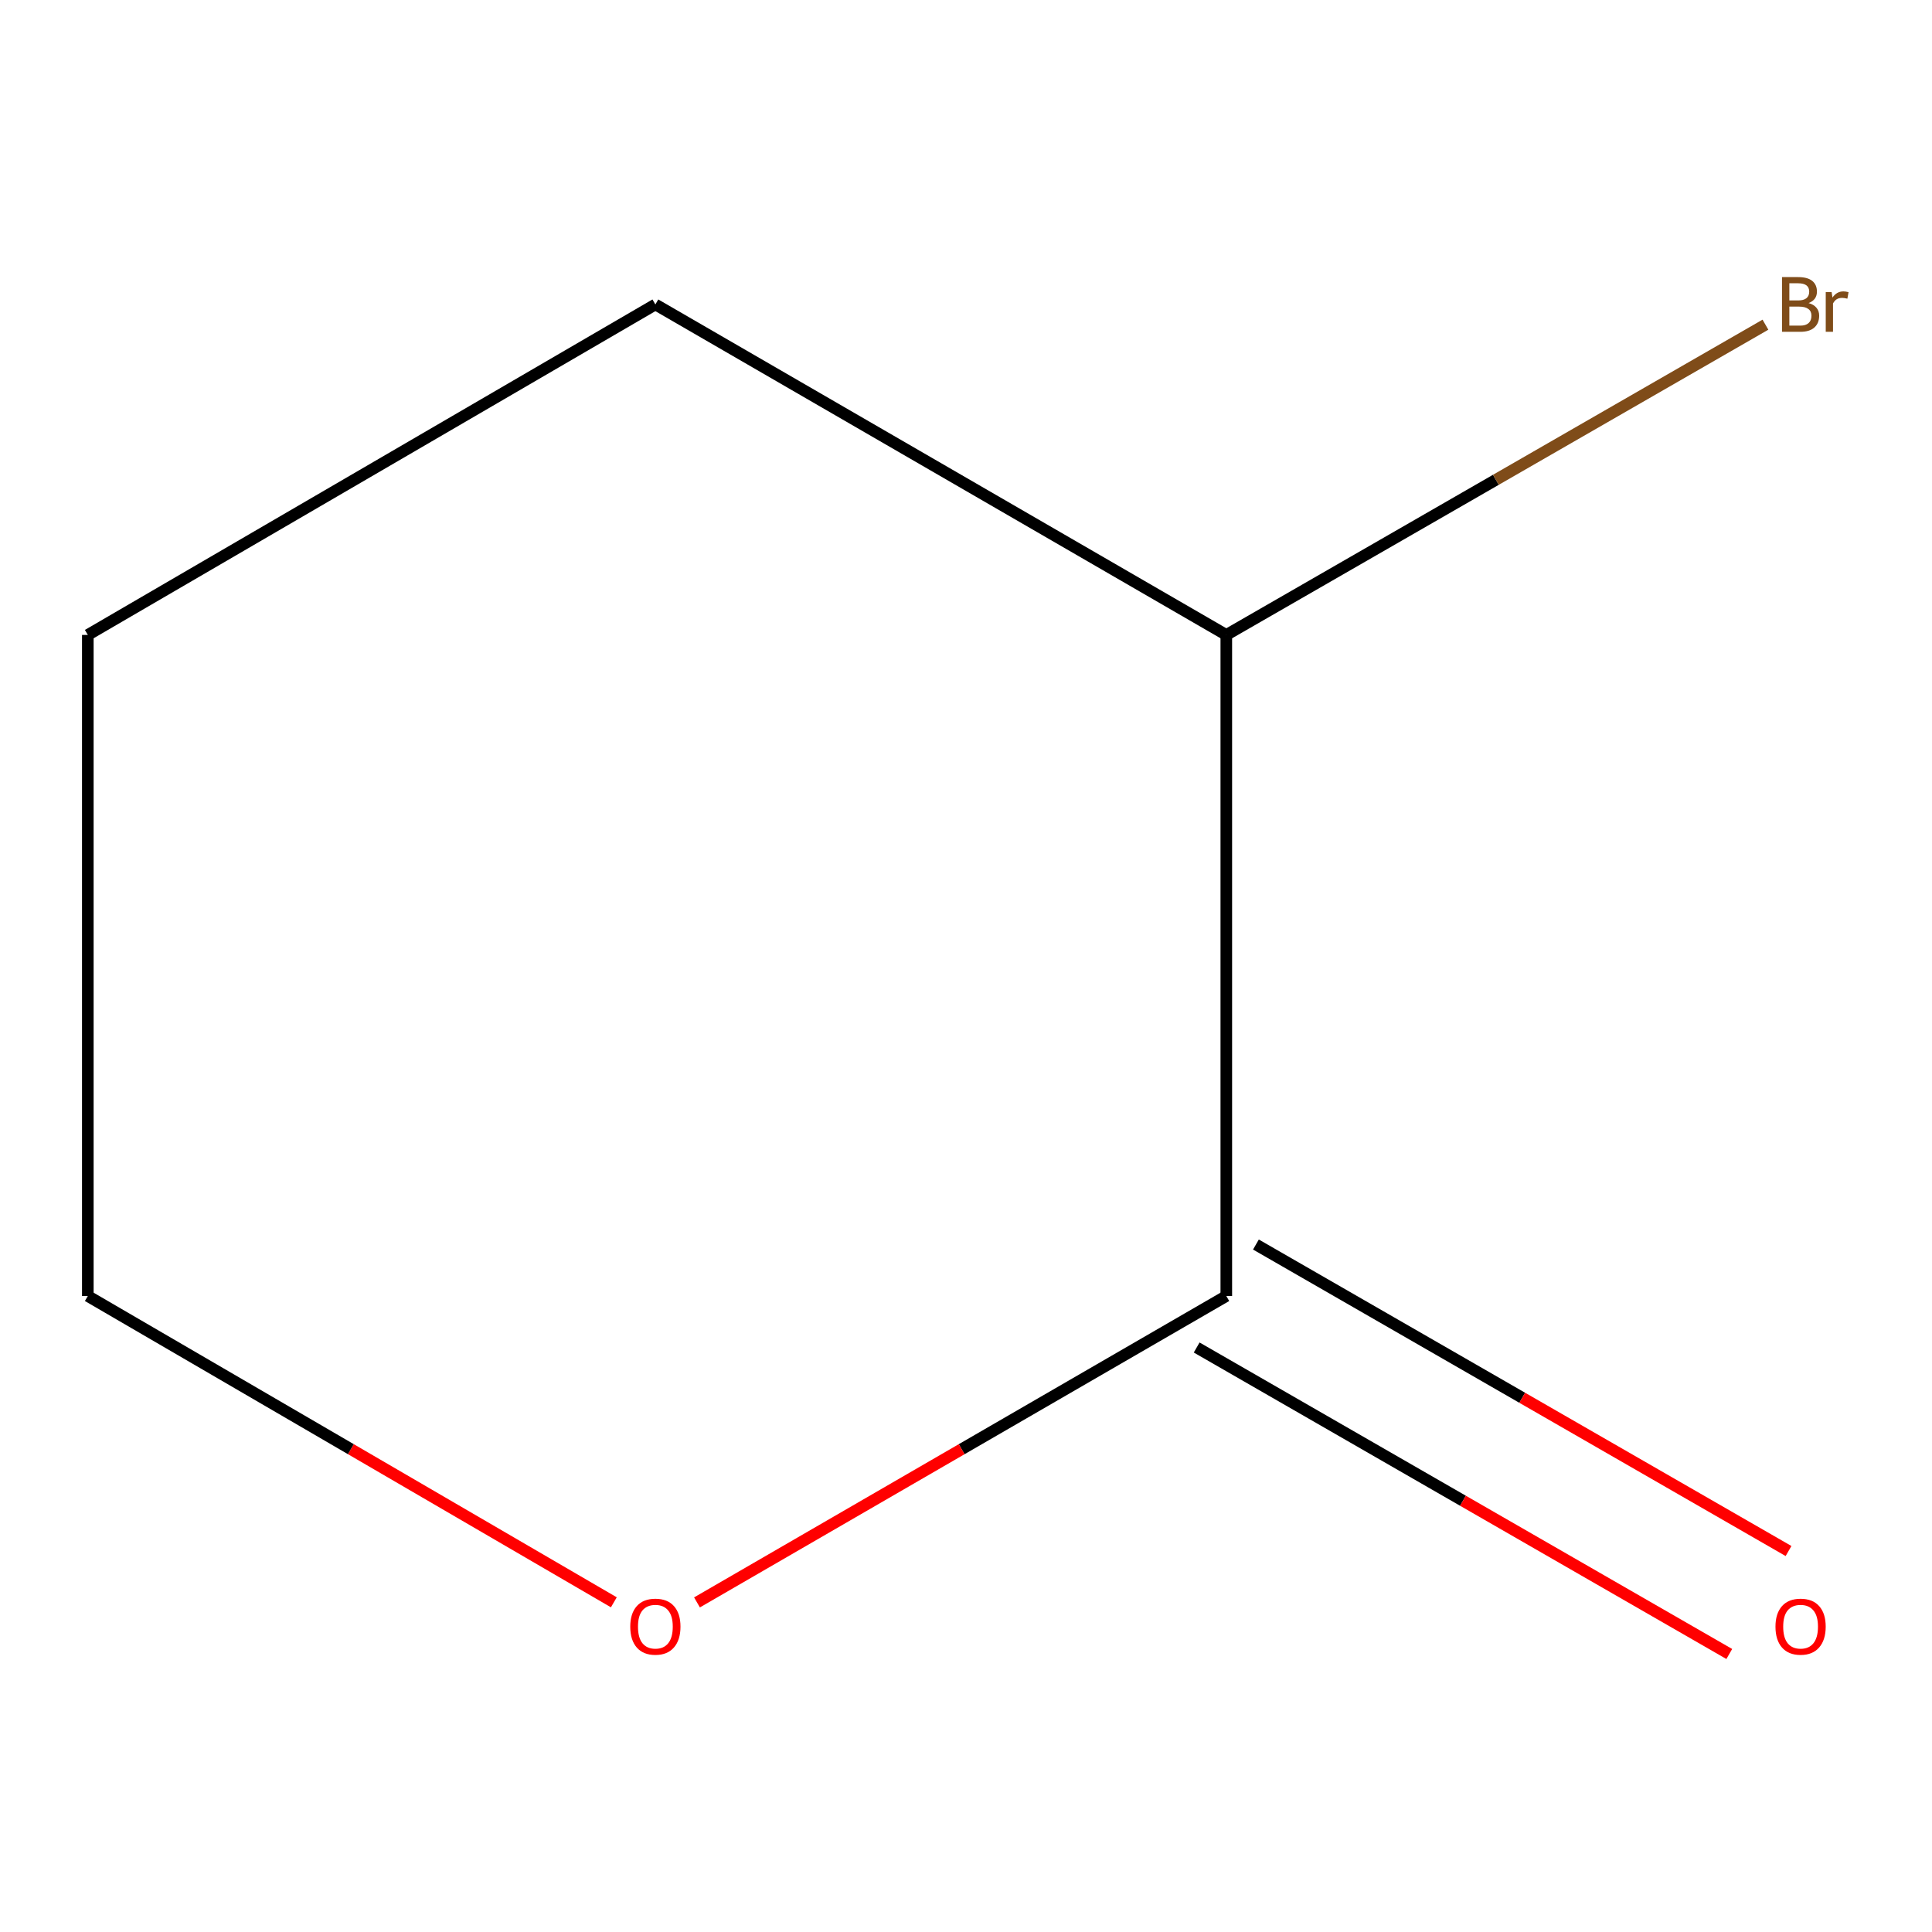 <?xml version='1.0' encoding='iso-8859-1'?>
<svg version='1.1' baseProfile='full'
              xmlns='http://www.w3.org/2000/svg'
                      xmlns:rdkit='http://www.rdkit.org/xml'
                      xmlns:xlink='http://www.w3.org/1999/xlink'
                  xml:space='preserve'
width='1000px' height='1000px' viewBox='0 0 1000 1000'>
<!-- END OF HEADER -->
<rect style='opacity:1.0;fill:#FFFFFF;stroke:none' width='1000' height='1000' x='0' y='0'> </rect>
<path class='bond-0' d='M 634.731,670.815 L 497.744,750.109' style='fill:none;fill-rule:evenodd;stroke:#000000;stroke-width:6px;stroke-linecap:butt;stroke-linejoin:miter;stroke-opacity:1' />
<path class='bond-0' d='M 497.744,750.109 L 360.758,829.403' style='fill:none;fill-rule:evenodd;stroke:#FF0000;stroke-width:6px;stroke-linecap:butt;stroke-linejoin:miter;stroke-opacity:1' />
<path class='bond-1' d='M 619.395,697.464 L 757.234,776.784' style='fill:none;fill-rule:evenodd;stroke:#000000;stroke-width:6px;stroke-linecap:butt;stroke-linejoin:miter;stroke-opacity:1' />
<path class='bond-1' d='M 757.234,776.784 L 895.073,856.103' style='fill:none;fill-rule:evenodd;stroke:#FF0000;stroke-width:6px;stroke-linecap:butt;stroke-linejoin:miter;stroke-opacity:1' />
<path class='bond-1' d='M 650.066,644.166 L 787.905,723.485' style='fill:none;fill-rule:evenodd;stroke:#000000;stroke-width:6px;stroke-linecap:butt;stroke-linejoin:miter;stroke-opacity:1' />
<path class='bond-1' d='M 787.905,723.485 L 925.744,802.805' style='fill:none;fill-rule:evenodd;stroke:#FF0000;stroke-width:6px;stroke-linecap:butt;stroke-linejoin:miter;stroke-opacity:1' />
<path class='bond-2' d='M 634.731,670.815 L 634.731,328.639' style='fill:none;fill-rule:evenodd;stroke:#000000;stroke-width:6px;stroke-linecap:butt;stroke-linejoin:miter;stroke-opacity:1' />
<path class='bond-4' d='M 317.723,829.351 L 181.589,750.083' style='fill:none;fill-rule:evenodd;stroke:#FF0000;stroke-width:6px;stroke-linecap:butt;stroke-linejoin:miter;stroke-opacity:1' />
<path class='bond-4' d='M 181.589,750.083 L 45.455,670.815' style='fill:none;fill-rule:evenodd;stroke:#000000;stroke-width:6px;stroke-linecap:butt;stroke-linejoin:miter;stroke-opacity:1' />
<path class='bond-3' d='M 634.731,328.639 L 774.259,248.347' style='fill:none;fill-rule:evenodd;stroke:#000000;stroke-width:6px;stroke-linecap:butt;stroke-linejoin:miter;stroke-opacity:1' />
<path class='bond-3' d='M 774.259,248.347 L 913.788,168.055' style='fill:none;fill-rule:evenodd;stroke:#7F4C19;stroke-width:6px;stroke-linecap:butt;stroke-linejoin:miter;stroke-opacity:1' />
<path class='bond-5' d='M 634.731,328.639 L 339.221,157.586' style='fill:none;fill-rule:evenodd;stroke:#000000;stroke-width:6px;stroke-linecap:butt;stroke-linejoin:miter;stroke-opacity:1' />
<path class='bond-7' d='M 45.455,670.815 L 45.455,328.639' style='fill:none;fill-rule:evenodd;stroke:#000000;stroke-width:6px;stroke-linecap:butt;stroke-linejoin:miter;stroke-opacity:1' />
<path class='bond-6' d='M 339.221,157.586 L 45.455,328.639' style='fill:none;fill-rule:evenodd;stroke:#000000;stroke-width:6px;stroke-linecap:butt;stroke-linejoin:miter;stroke-opacity:1' />
<path  class='atom-1' d='M 326.221 841.949
Q 326.221 835.149, 329.581 831.349
Q 332.941 827.549, 339.221 827.549
Q 345.501 827.549, 348.861 831.349
Q 352.221 835.149, 352.221 841.949
Q 352.221 848.829, 348.821 852.749
Q 345.421 856.629, 339.221 856.629
Q 332.981 856.629, 329.581 852.749
Q 326.221 848.869, 326.221 841.949
M 339.221 853.429
Q 343.541 853.429, 345.861 850.549
Q 348.221 847.629, 348.221 841.949
Q 348.221 836.389, 345.861 833.589
Q 343.541 830.749, 339.221 830.749
Q 334.901 830.749, 332.541 833.549
Q 330.221 836.349, 330.221 841.949
Q 330.221 847.669, 332.541 850.549
Q 334.901 853.429, 339.221 853.429
' fill='#FF0000'/>
<path  class='atom-2' d='M 918.982 841.949
Q 918.982 835.149, 922.342 831.349
Q 925.702 827.549, 931.982 827.549
Q 938.262 827.549, 941.622 831.349
Q 944.982 835.149, 944.982 841.949
Q 944.982 848.829, 941.582 852.749
Q 938.182 856.629, 931.982 856.629
Q 925.742 856.629, 922.342 852.749
Q 918.982 848.869, 918.982 841.949
M 931.982 853.429
Q 936.302 853.429, 938.622 850.549
Q 940.982 847.629, 940.982 841.949
Q 940.982 836.389, 938.622 833.589
Q 936.302 830.749, 931.982 830.749
Q 927.662 830.749, 925.302 833.549
Q 922.982 836.349, 922.982 841.949
Q 922.982 847.669, 925.302 850.549
Q 927.662 853.429, 931.982 853.429
' fill='#FF0000'/>
<path  class='atom-4' d='M 936.122 156.866
Q 938.842 157.626, 940.202 159.306
Q 941.602 160.946, 941.602 163.386
Q 941.602 167.306, 939.082 169.546
Q 936.602 171.746, 931.882 171.746
L 922.362 171.746
L 922.362 143.426
L 930.722 143.426
Q 935.562 143.426, 938.002 145.386
Q 940.442 147.346, 940.442 150.946
Q 940.442 155.226, 936.122 156.866
M 926.162 146.626
L 926.162 155.506
L 930.722 155.506
Q 933.522 155.506, 934.962 154.386
Q 936.442 153.226, 936.442 150.946
Q 936.442 146.626, 930.722 146.626
L 926.162 146.626
M 931.882 168.546
Q 934.642 168.546, 936.122 167.226
Q 937.602 165.906, 937.602 163.386
Q 937.602 161.066, 935.962 159.906
Q 934.362 158.706, 931.282 158.706
L 926.162 158.706
L 926.162 168.546
L 931.882 168.546
' fill='#7F4C19'/>
<path  class='atom-4' d='M 948.042 151.186
L 948.482 154.026
Q 950.642 150.826, 954.162 150.826
Q 955.282 150.826, 956.802 151.226
L 956.202 154.586
Q 954.482 154.186, 953.522 154.186
Q 951.842 154.186, 950.722 154.866
Q 949.642 155.506, 948.762 157.066
L 948.762 171.746
L 945.002 171.746
L 945.002 151.186
L 948.042 151.186
' fill='#7F4C19'/>
</svg>
